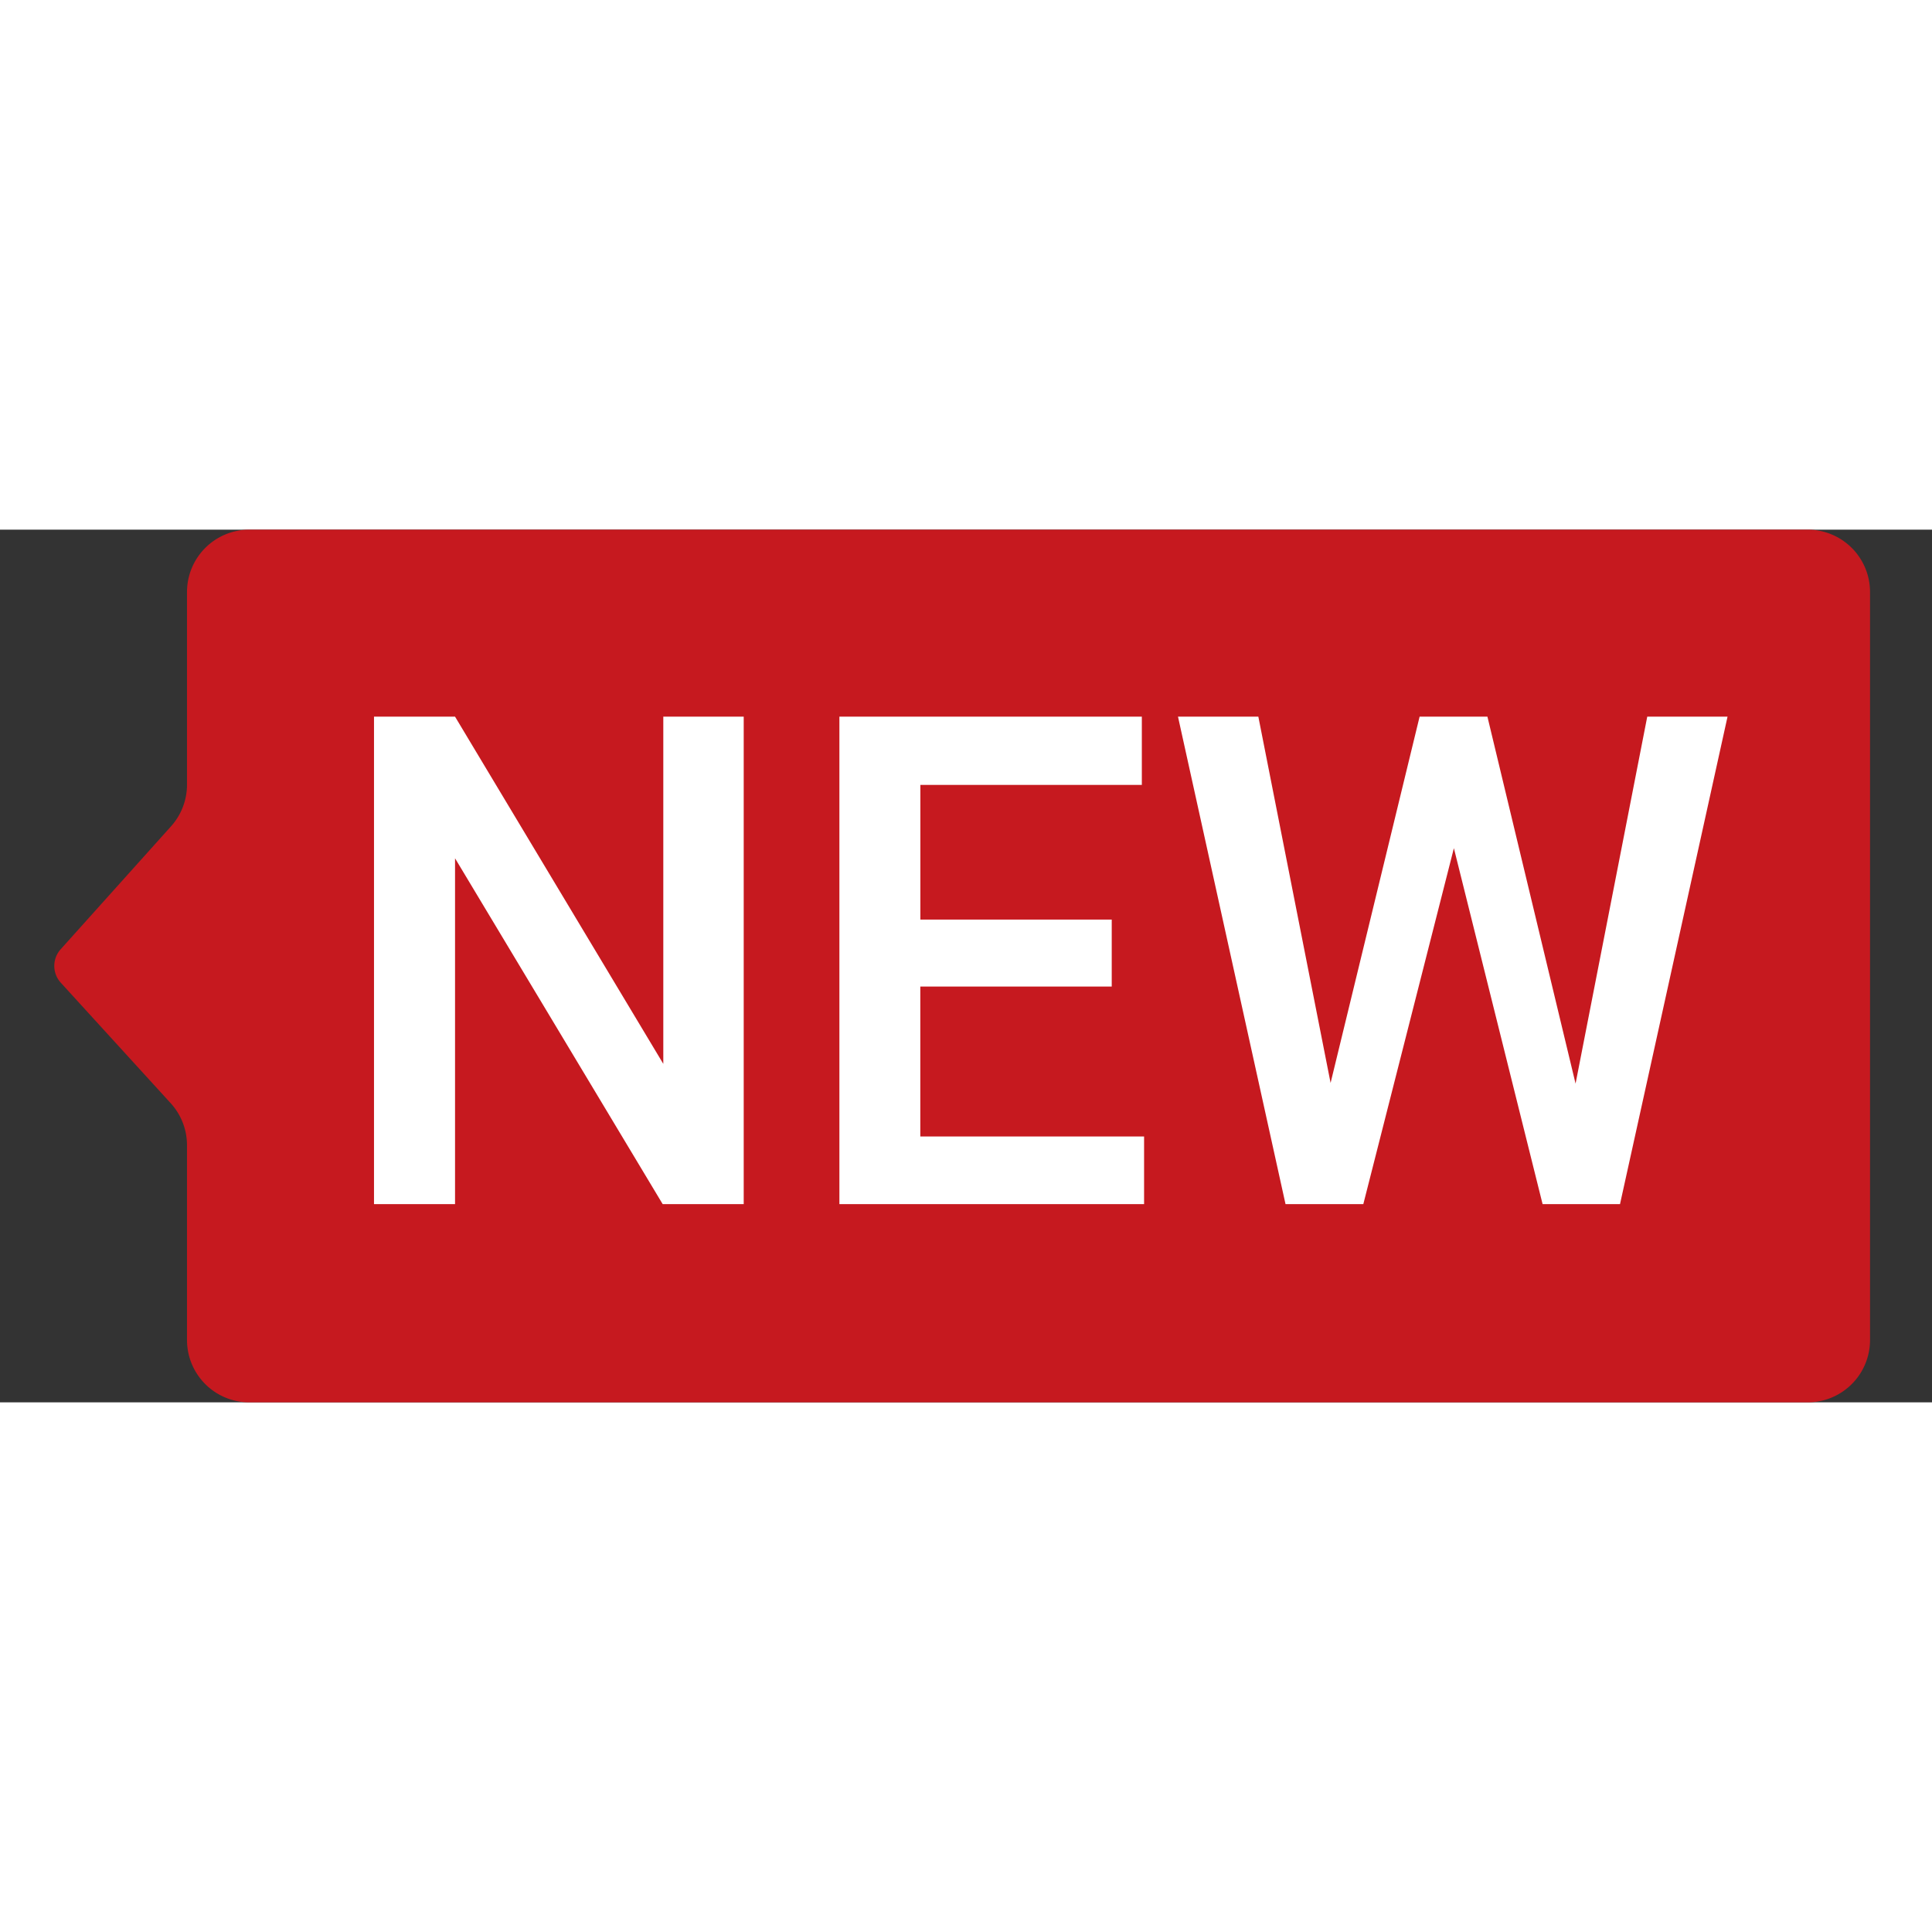 <svg t="1654501978071" class="icon" viewBox="0 0 2267 1024" version="1.1" xmlns="http://www.w3.org/2000/svg" p-id="53566" width="180" height="180"><rect x="0" y="0" width="2267" height="1024" fill="#333333" stroke="none"/><path d="M292.571 0h1828.571a73.143 73.143 0 0 1 73.143 73.143v877.714a73.143 73.143 0 0 1-73.143 73.143H292.571a73.143 73.143 0 0 1-73.143-73.143V722.432a73.143 73.143 0 0 0-19.017-49.298L71.314 531.602a29.257 29.257 0 0 1-0.146-39.205l129.463-144.238A73.143 73.143 0 0 0 219.429 299.301V73.143a73.143 73.143 0 0 1 73.143-73.143z" fill="#C6191F" p-id="53567"></path><path d="M533.943 791.406V385.609l243.639 405.797h95.086V219.429h-94.354v407.406L533.943 219.429H438.857v571.977h95.086z m808.521 0V712.046h-262.583V536.137h224.622V457.509h-224.549v-157.989h259.877V219.429h-354.889v571.977h357.522z m257.243 0l106.277-417.646 104.082 417.646h90.843L2027.081 219.429h-94.208l-84.114 430.592L1745.335 219.429h-79.579l-104.448 429.787L1476.535 219.429h-94.281l126.171 571.977h91.282z" fill="#FFFFFF" p-id="53568"></path></svg>